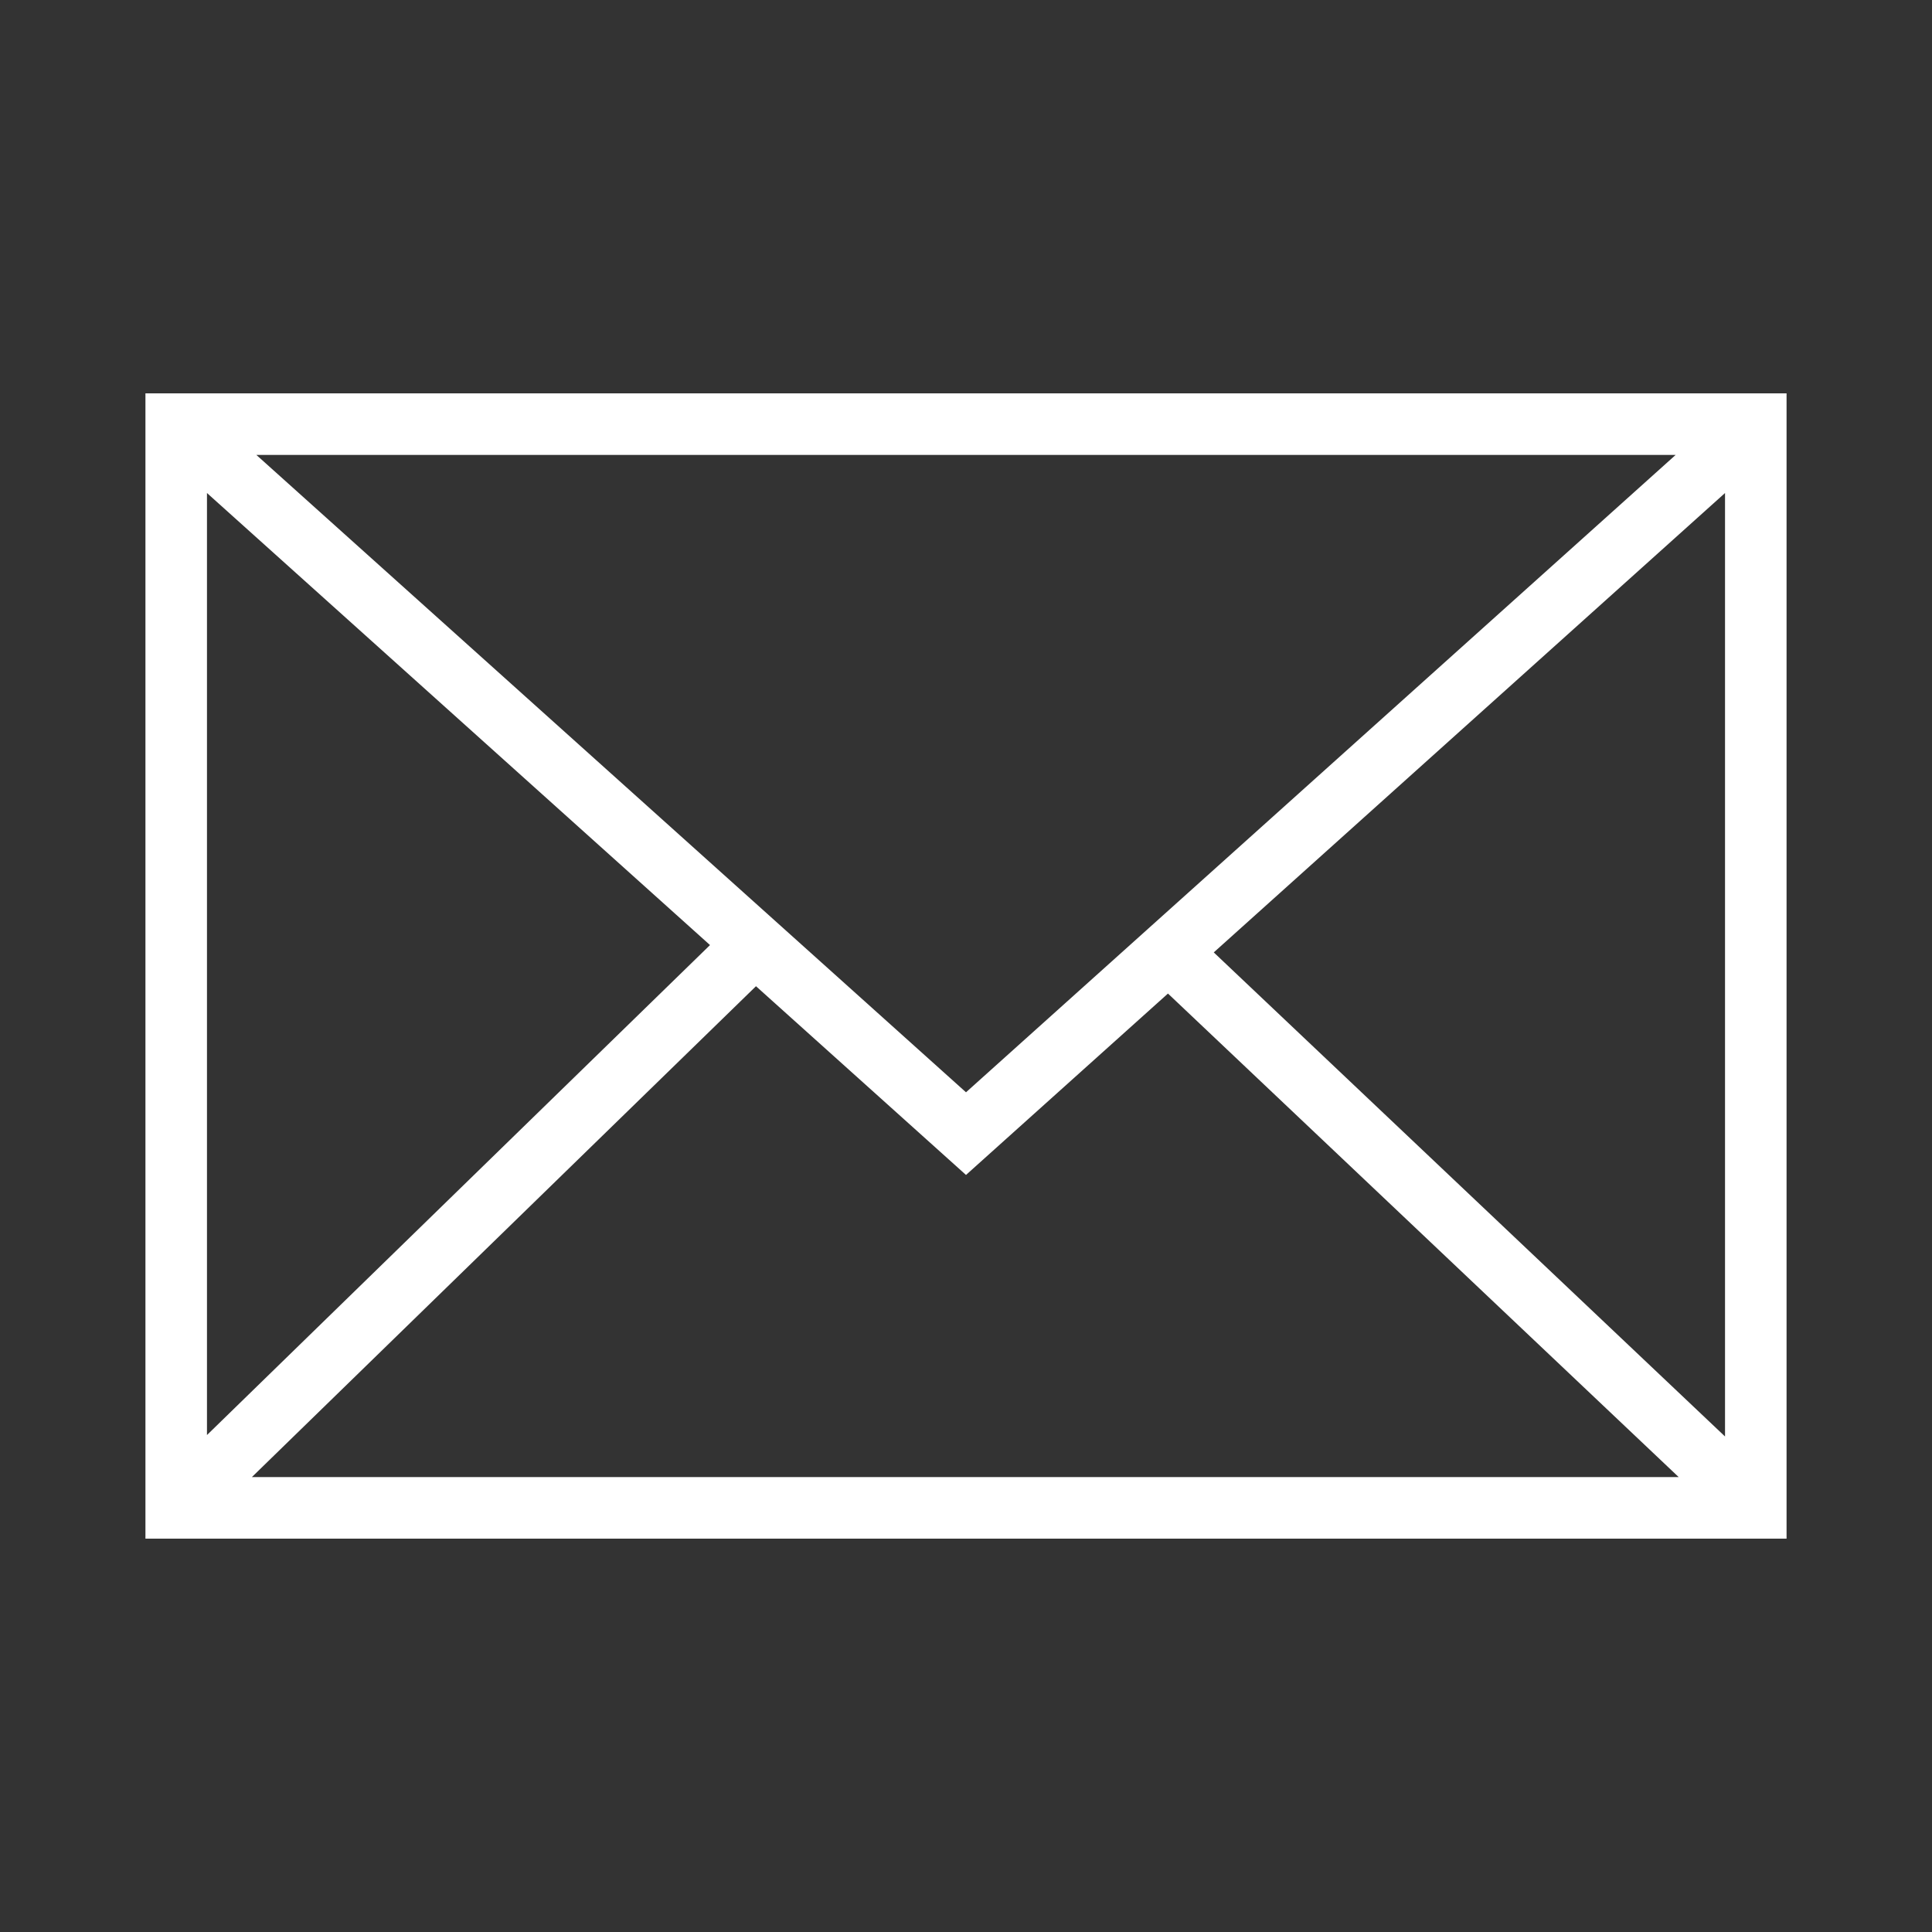 <?xml version="1.0" encoding="utf-8"?>
<!-- Generator: Adobe Illustrator 24.1.2, SVG Export Plug-In . SVG Version: 6.00 Build 0)  -->
<svg version="1.1" id="Layer_1" xmlns="http://www.w3.org/2000/svg" xmlns:xlink="http://www.w3.org/1999/xlink" x="0px" y="0px"
	 viewBox="0 0 108 108" style="enable-background:new 0 0 108 108;" xml:space="preserve">
<rect x="0" y="0" width="108" height="108" fill="#333333" stroke="none"/>
<style type="text/css">
	.st0{fill:#FFFFFF;}
</style>
<path class="st0" d="M8.13,21.99v64.02h91.74V21.99H8.13z M54,61.06L14.33,25.43h79.34L54,61.06z M39.69,52.83L11.57,80.22V27.56
	L39.69,52.83z M42.26,55.13L54,65.68l11.29-10.14l28.55,27.03H14.08L42.26,55.13z M67.85,53.24l28.58-25.68V80.3L67.85,53.24z"/>
</svg>
